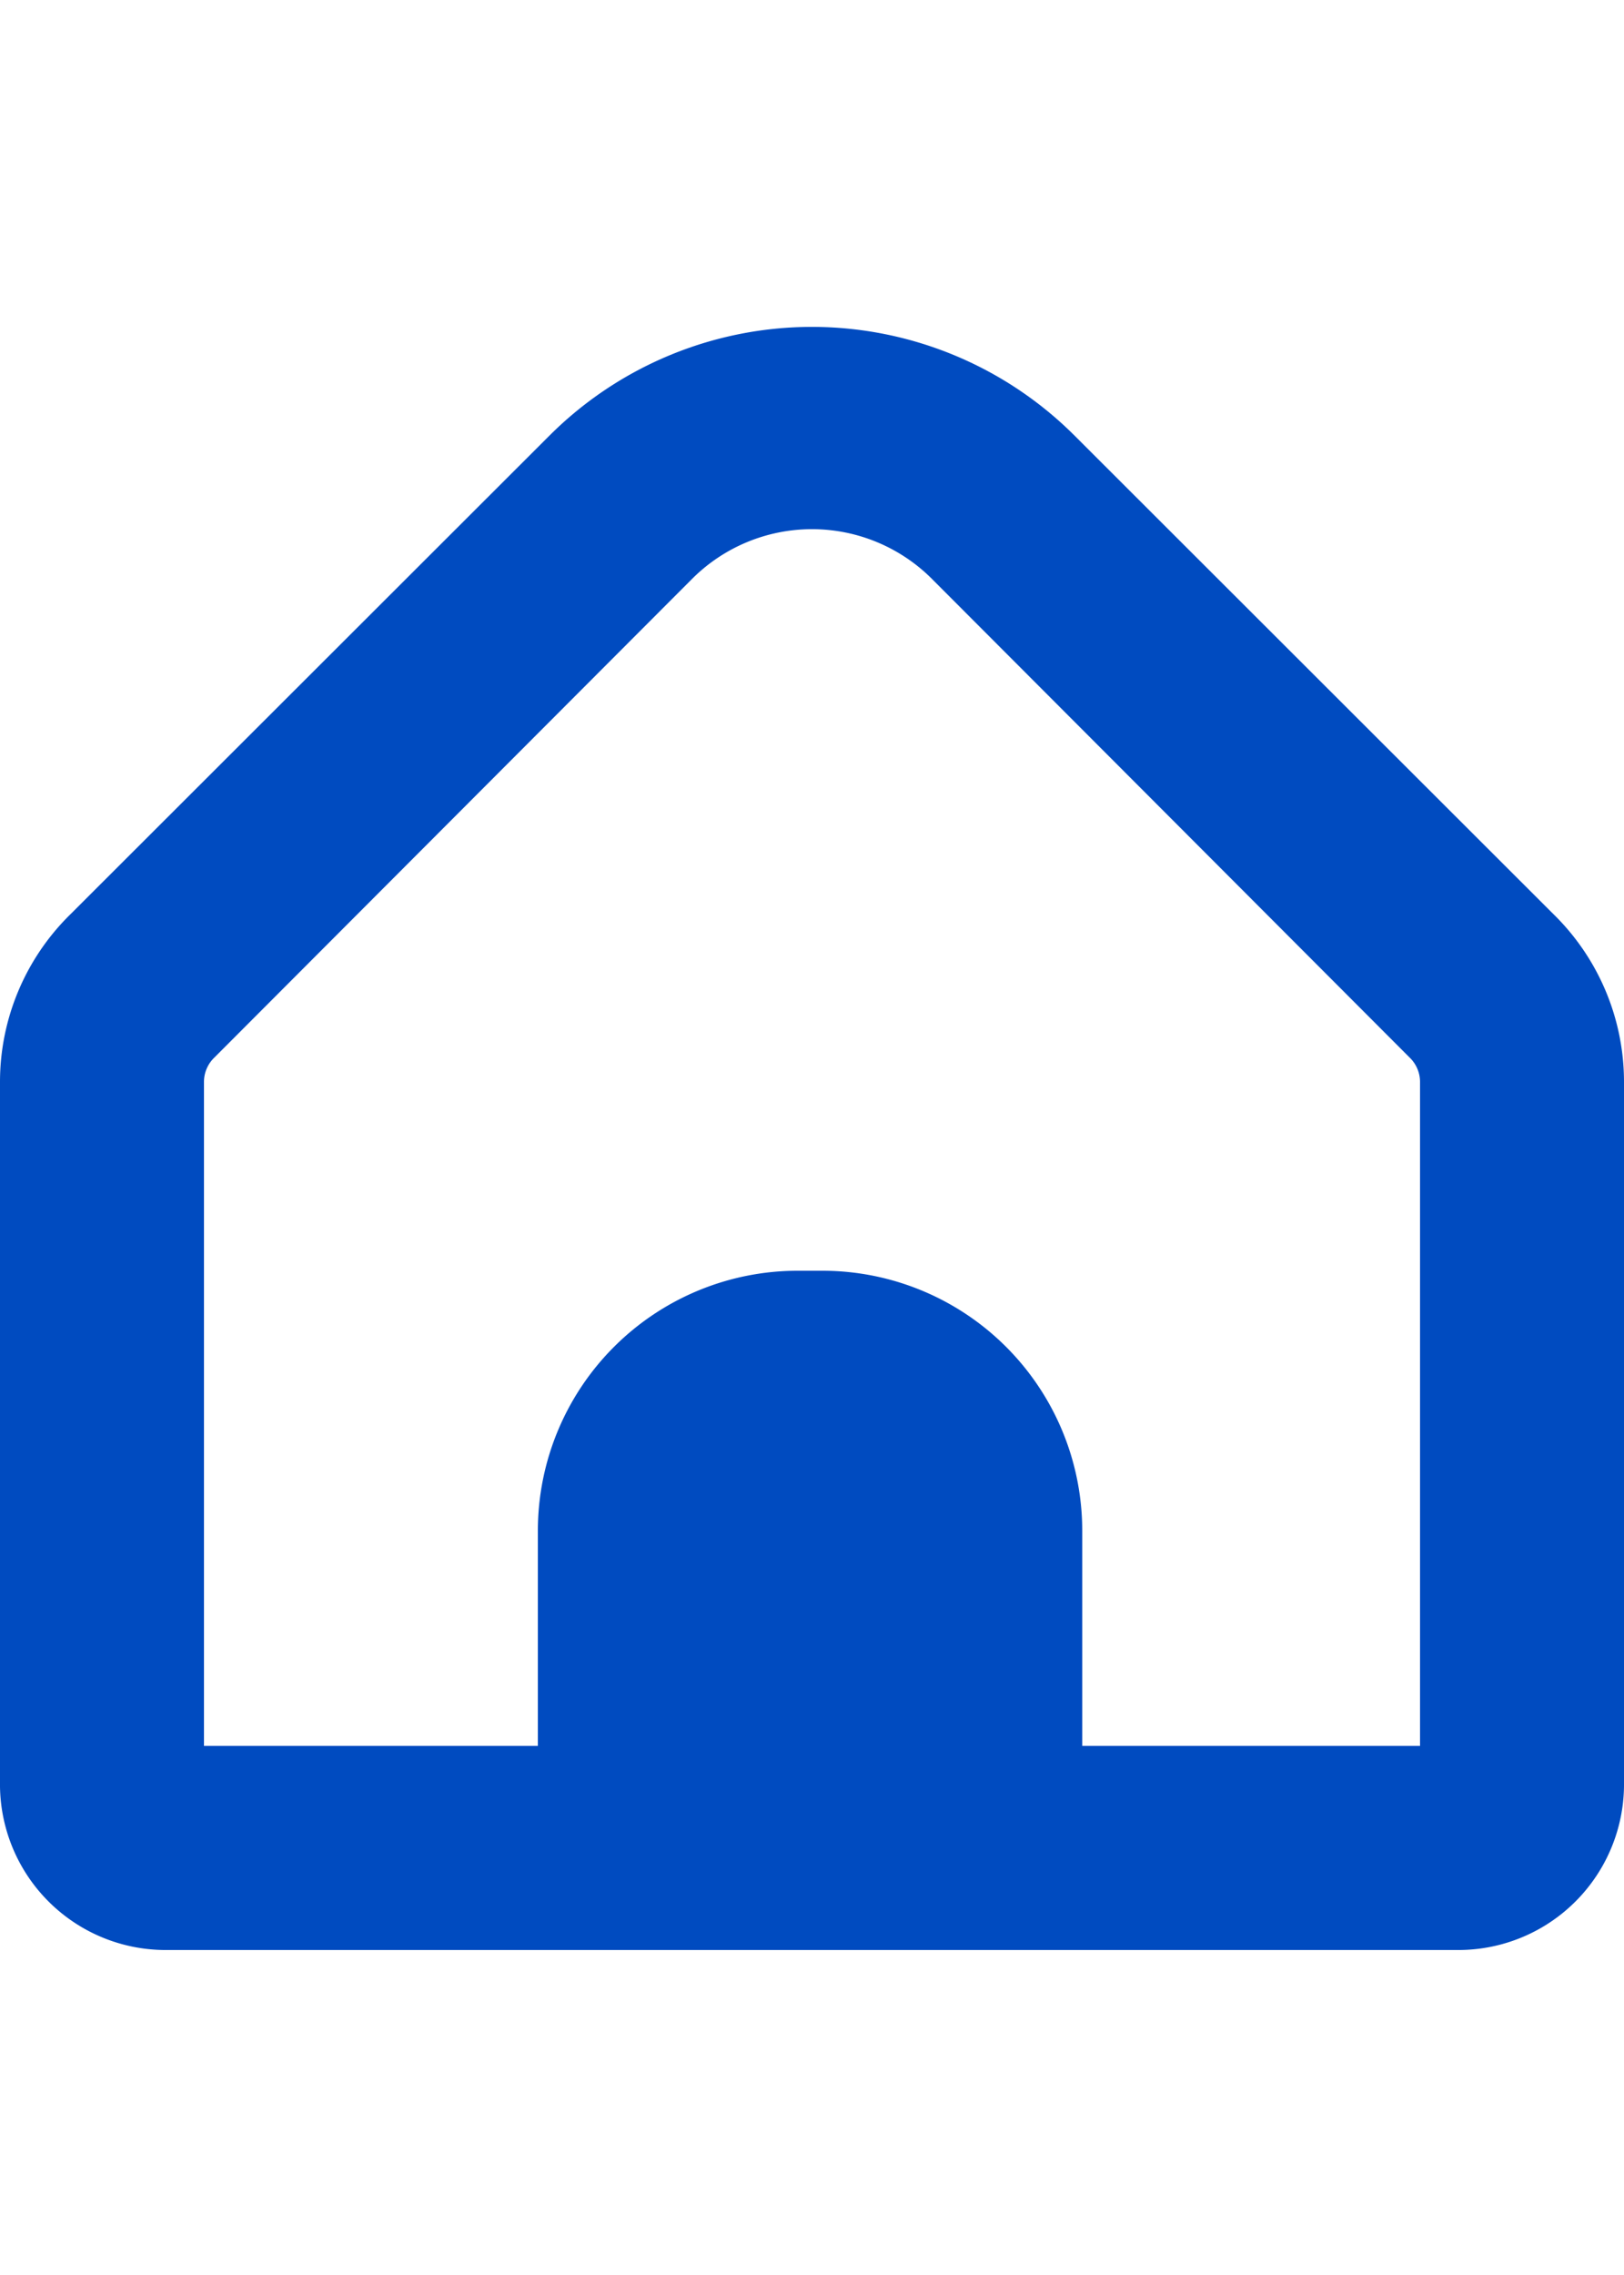 <svg id="Layer_1" data-name="Layer 1" xmlns="http://www.w3.org/2000/svg" viewBox="0 0 25 35"><defs><style>.cls-1{fill:#004bc0;}</style></defs><path class="cls-1" d="M23.91,14.06,16.54,6.7a5.72,5.72,0,0,0-8.08,0L1.09,14.06A3.61,3.61,0,0,0,0,16.64V27.42A2.55,2.55,0,0,0,2.58,30H22.42A2.55,2.55,0,0,0,25,27.42V16.64A3.61,3.61,0,0,0,23.91,14.06Zm-2.05,12.8h-5.2V23.55a4,4,0,0,0-4-4h-.38a4,4,0,0,0-4,4h0v3.31H3.14V16.64a.52.52,0,0,1,.16-.37L10.66,8.9a2.61,2.61,0,0,1,3.68,0h0l7.36,7.37a.52.52,0,0,1,.16.37Z"/></svg>